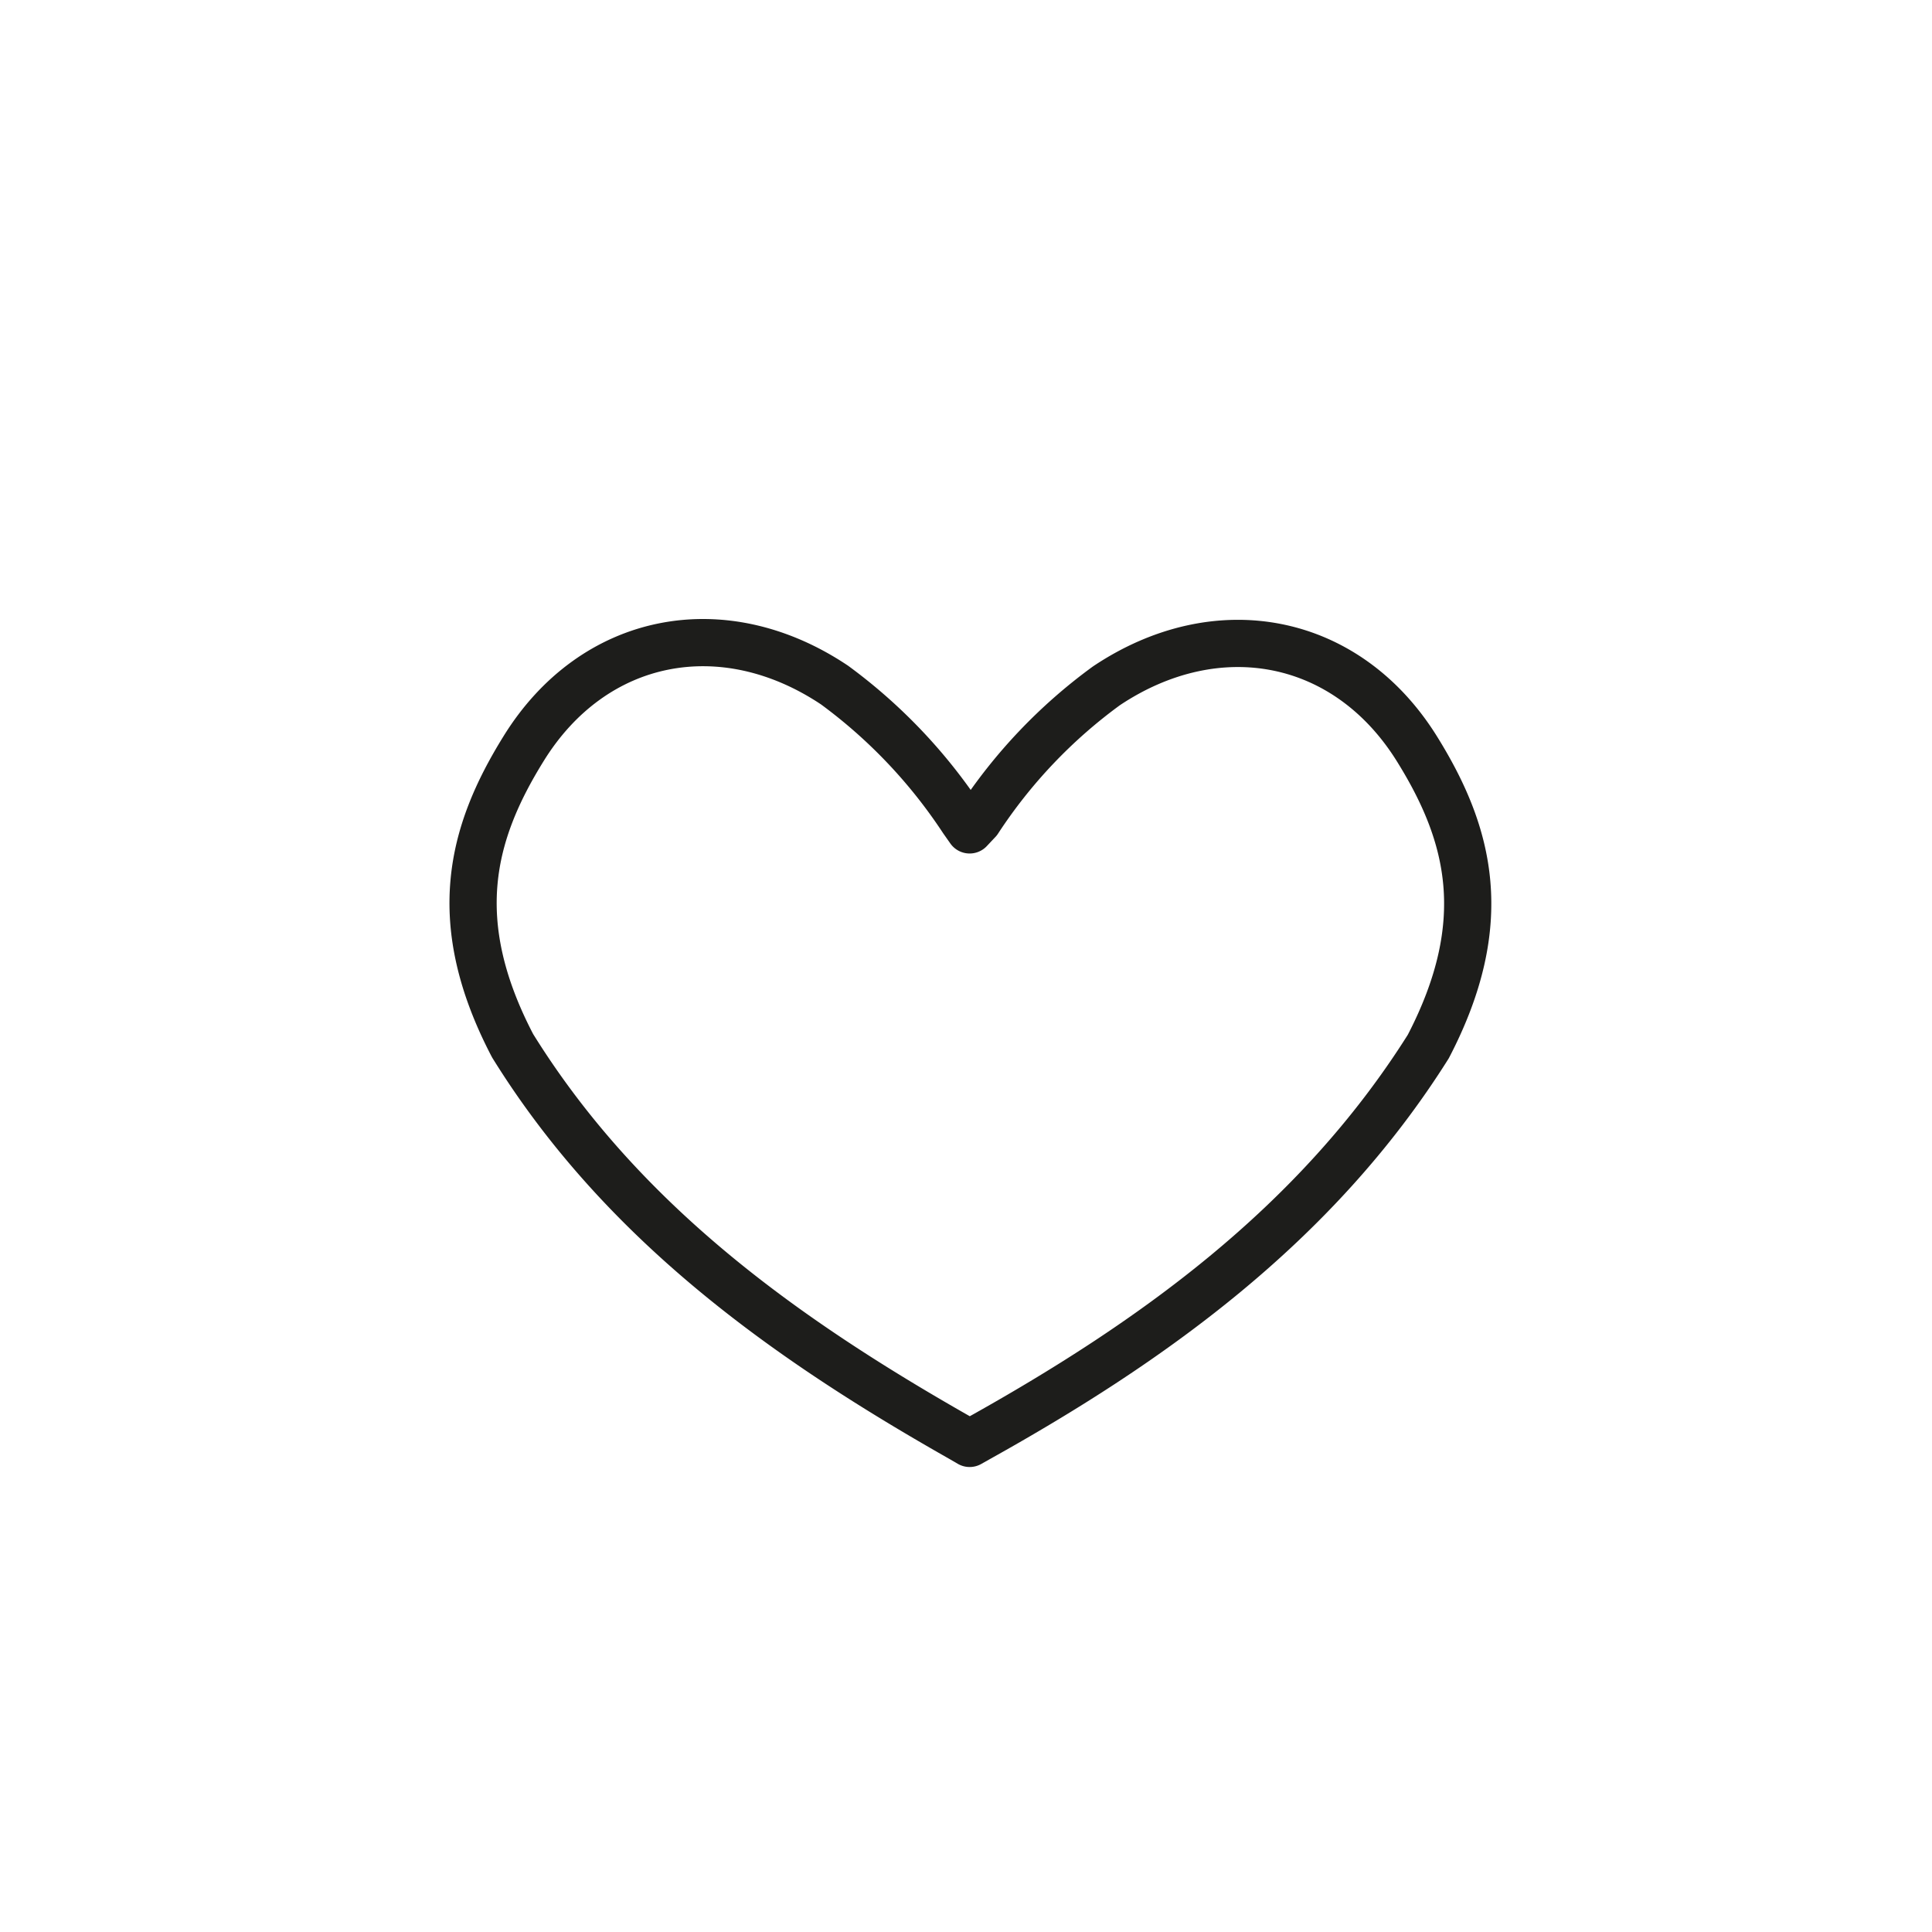 <svg xmlns="http://www.w3.org/2000/svg" viewBox="0 0 71.61 71.61"><defs><style>.cls-1,.cls-2{fill:none;stroke:#1d1d1b;}.cls-1{stroke-miterlimit:10;stroke-width:2px;opacity:0;}.cls-2{stroke-linejoin:round;stroke-width:1.75px;}</style></defs><g id="Layer_2" data-name="Layer 2"><g id="new_tings" data-name="new tings"><circle class="cls-1" cx="35.8" cy="35.8" r="34.8"/><path class="cls-2" d="M35.94,30.76l.32-.34a19.14,19.14,0,0,1,4.75-5c4.13-2.76,8.94-1.83,11.53,2.37h0c1.94,3.13,2.8,6.39.4,11-4.19,6.66-10.35,11-16.68,14.53l-.32.18-.31-.18C29.3,49.73,23.13,45.42,19,38.76c-2.41-4.61-1.54-7.87.4-11h0c2.59-4.2,7.4-5.13,11.53-2.37a19.47,19.47,0,0,1,4.75,5Z"/></g></g></svg>